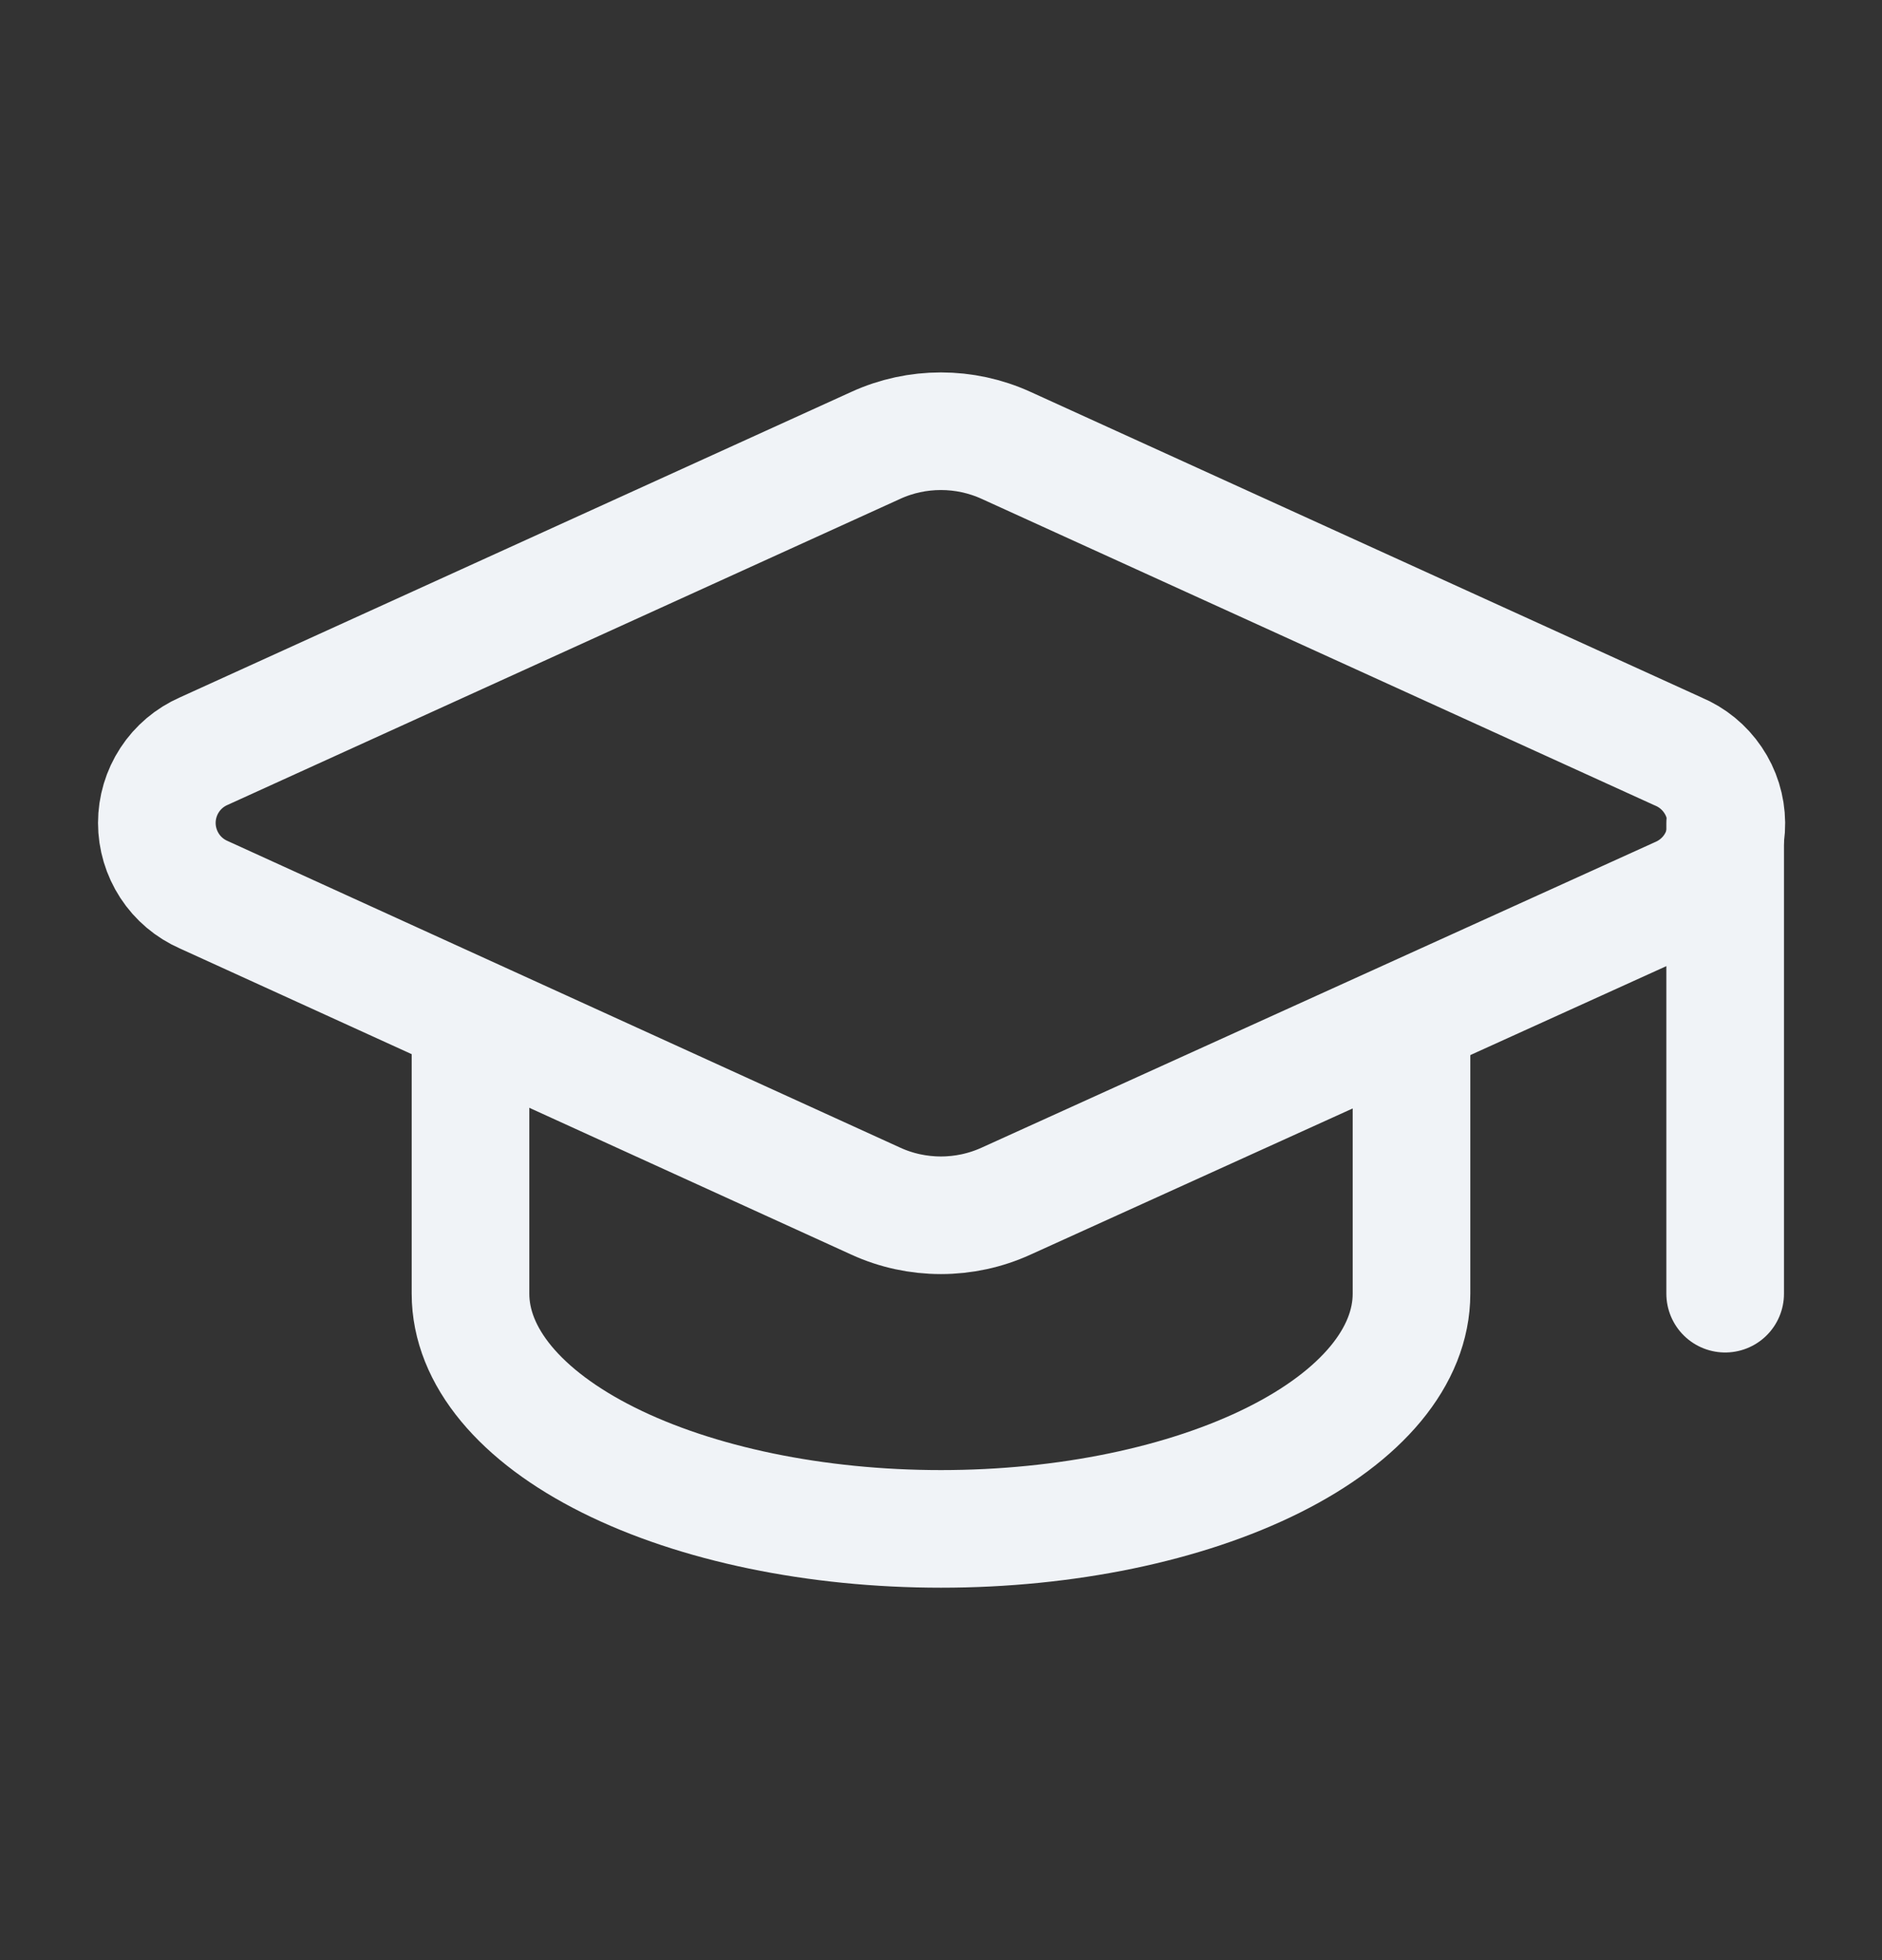 <?xml version="1.0" encoding="UTF-8"?> <svg xmlns="http://www.w3.org/2000/svg" width="24" height="25" viewBox="0 0 24 25" fill="none"><rect x="0" y="0" width="24" height="25" fill="#333333" stroke="none"/><path d="M21.419 11.422C21.598 11.343 21.75 11.213 21.856 11.049C21.962 10.884 22.017 10.692 22.015 10.497C22.013 10.301 21.954 10.11 21.844 9.948C21.735 9.786 21.58 9.659 21.4 9.584L12.829 5.68C12.568 5.561 12.285 5.5 11.999 5.5C11.712 5.5 11.429 5.561 11.169 5.68L2.599 9.58C2.421 9.658 2.269 9.786 2.163 9.949C2.057 10.111 2 10.302 2 10.496C2 10.69 2.057 10.88 2.163 11.043C2.269 11.206 2.421 11.334 2.599 11.412L11.169 15.32C11.429 15.439 11.712 15.5 11.999 15.5C12.285 15.5 12.568 15.439 12.829 15.32L21.419 11.422Z" stroke="#F0F3F7" stroke-width="1.5" stroke-linecap="round" stroke-linejoin="round"></path><path d="M22 10.5V16.5" stroke="#F0F3F7" stroke-width="1.5" stroke-linecap="round" stroke-linejoin="round"></path><path d="M6 13V16.5C6 17.296 6.632 18.059 7.757 18.621C8.883 19.184 10.409 19.5 12 19.5C13.591 19.5 15.117 19.184 16.243 18.621C17.368 18.059 18 17.296 18 16.5V13" stroke="#F0F3F7" stroke-width="1.5" stroke-linecap="round" stroke-linejoin="round"></path></svg> 